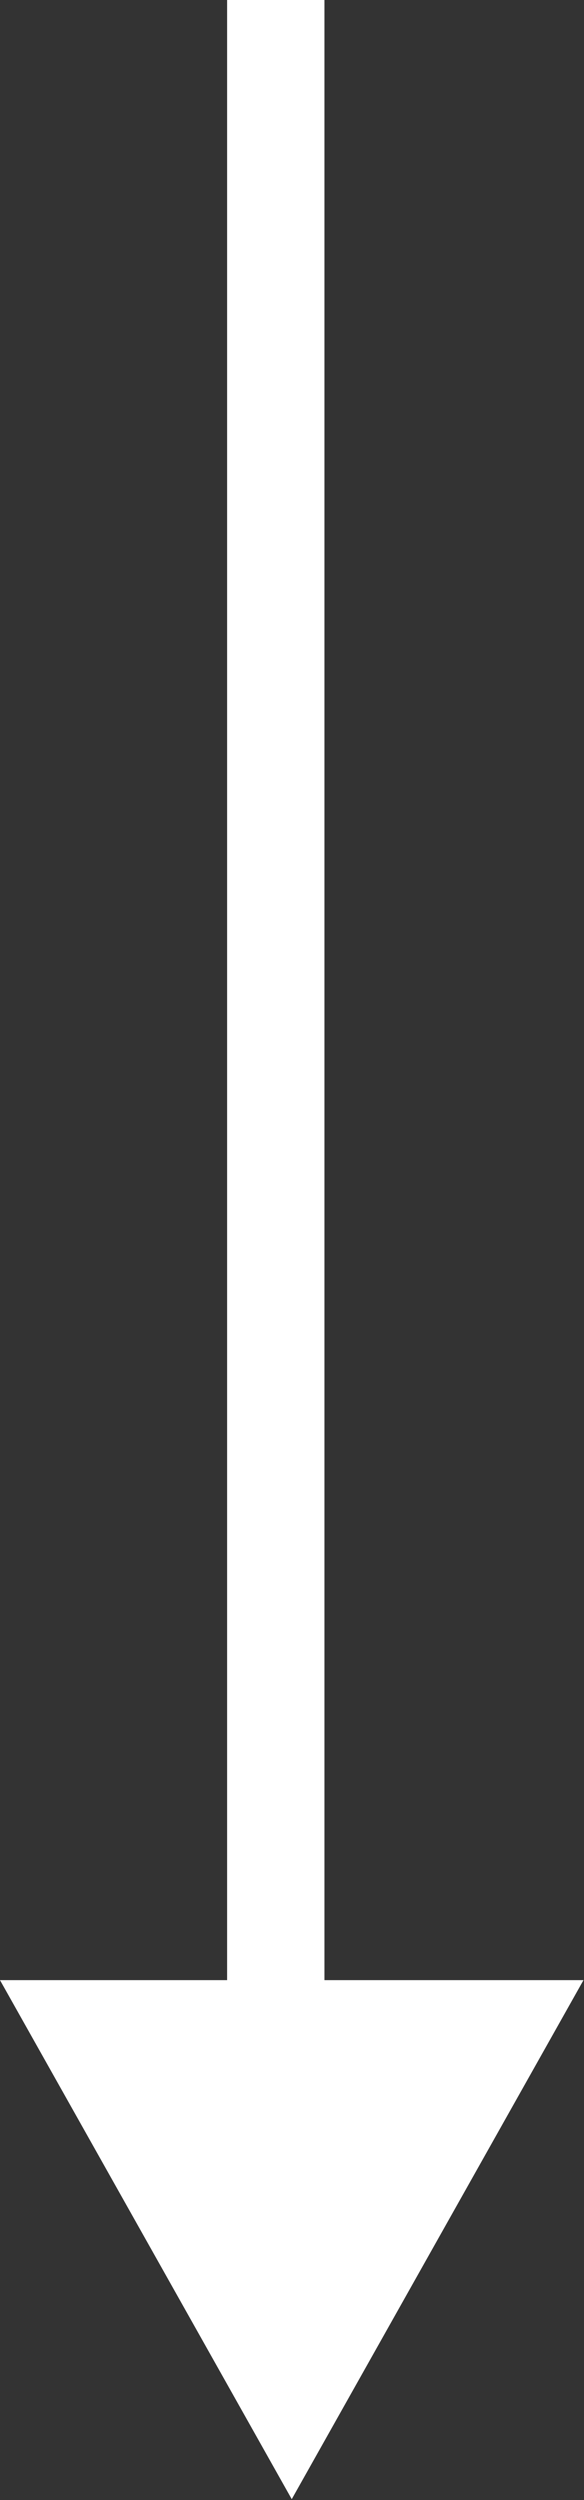 <svg width="18" height="77" viewBox="0 0 18 77" fill="none" xmlns="http://www.w3.org/2000/svg">
<rect x="0" y="0" width="18" height="77" fill="#333333" stroke="none"/>
<path d="M8.5 0L8.5 69.08" stroke="white" stroke-width="3"/>
<path d="M8.992 76.971L-0 60.986H17.984L8.992 76.971Z" fill="white"/>
</svg>
